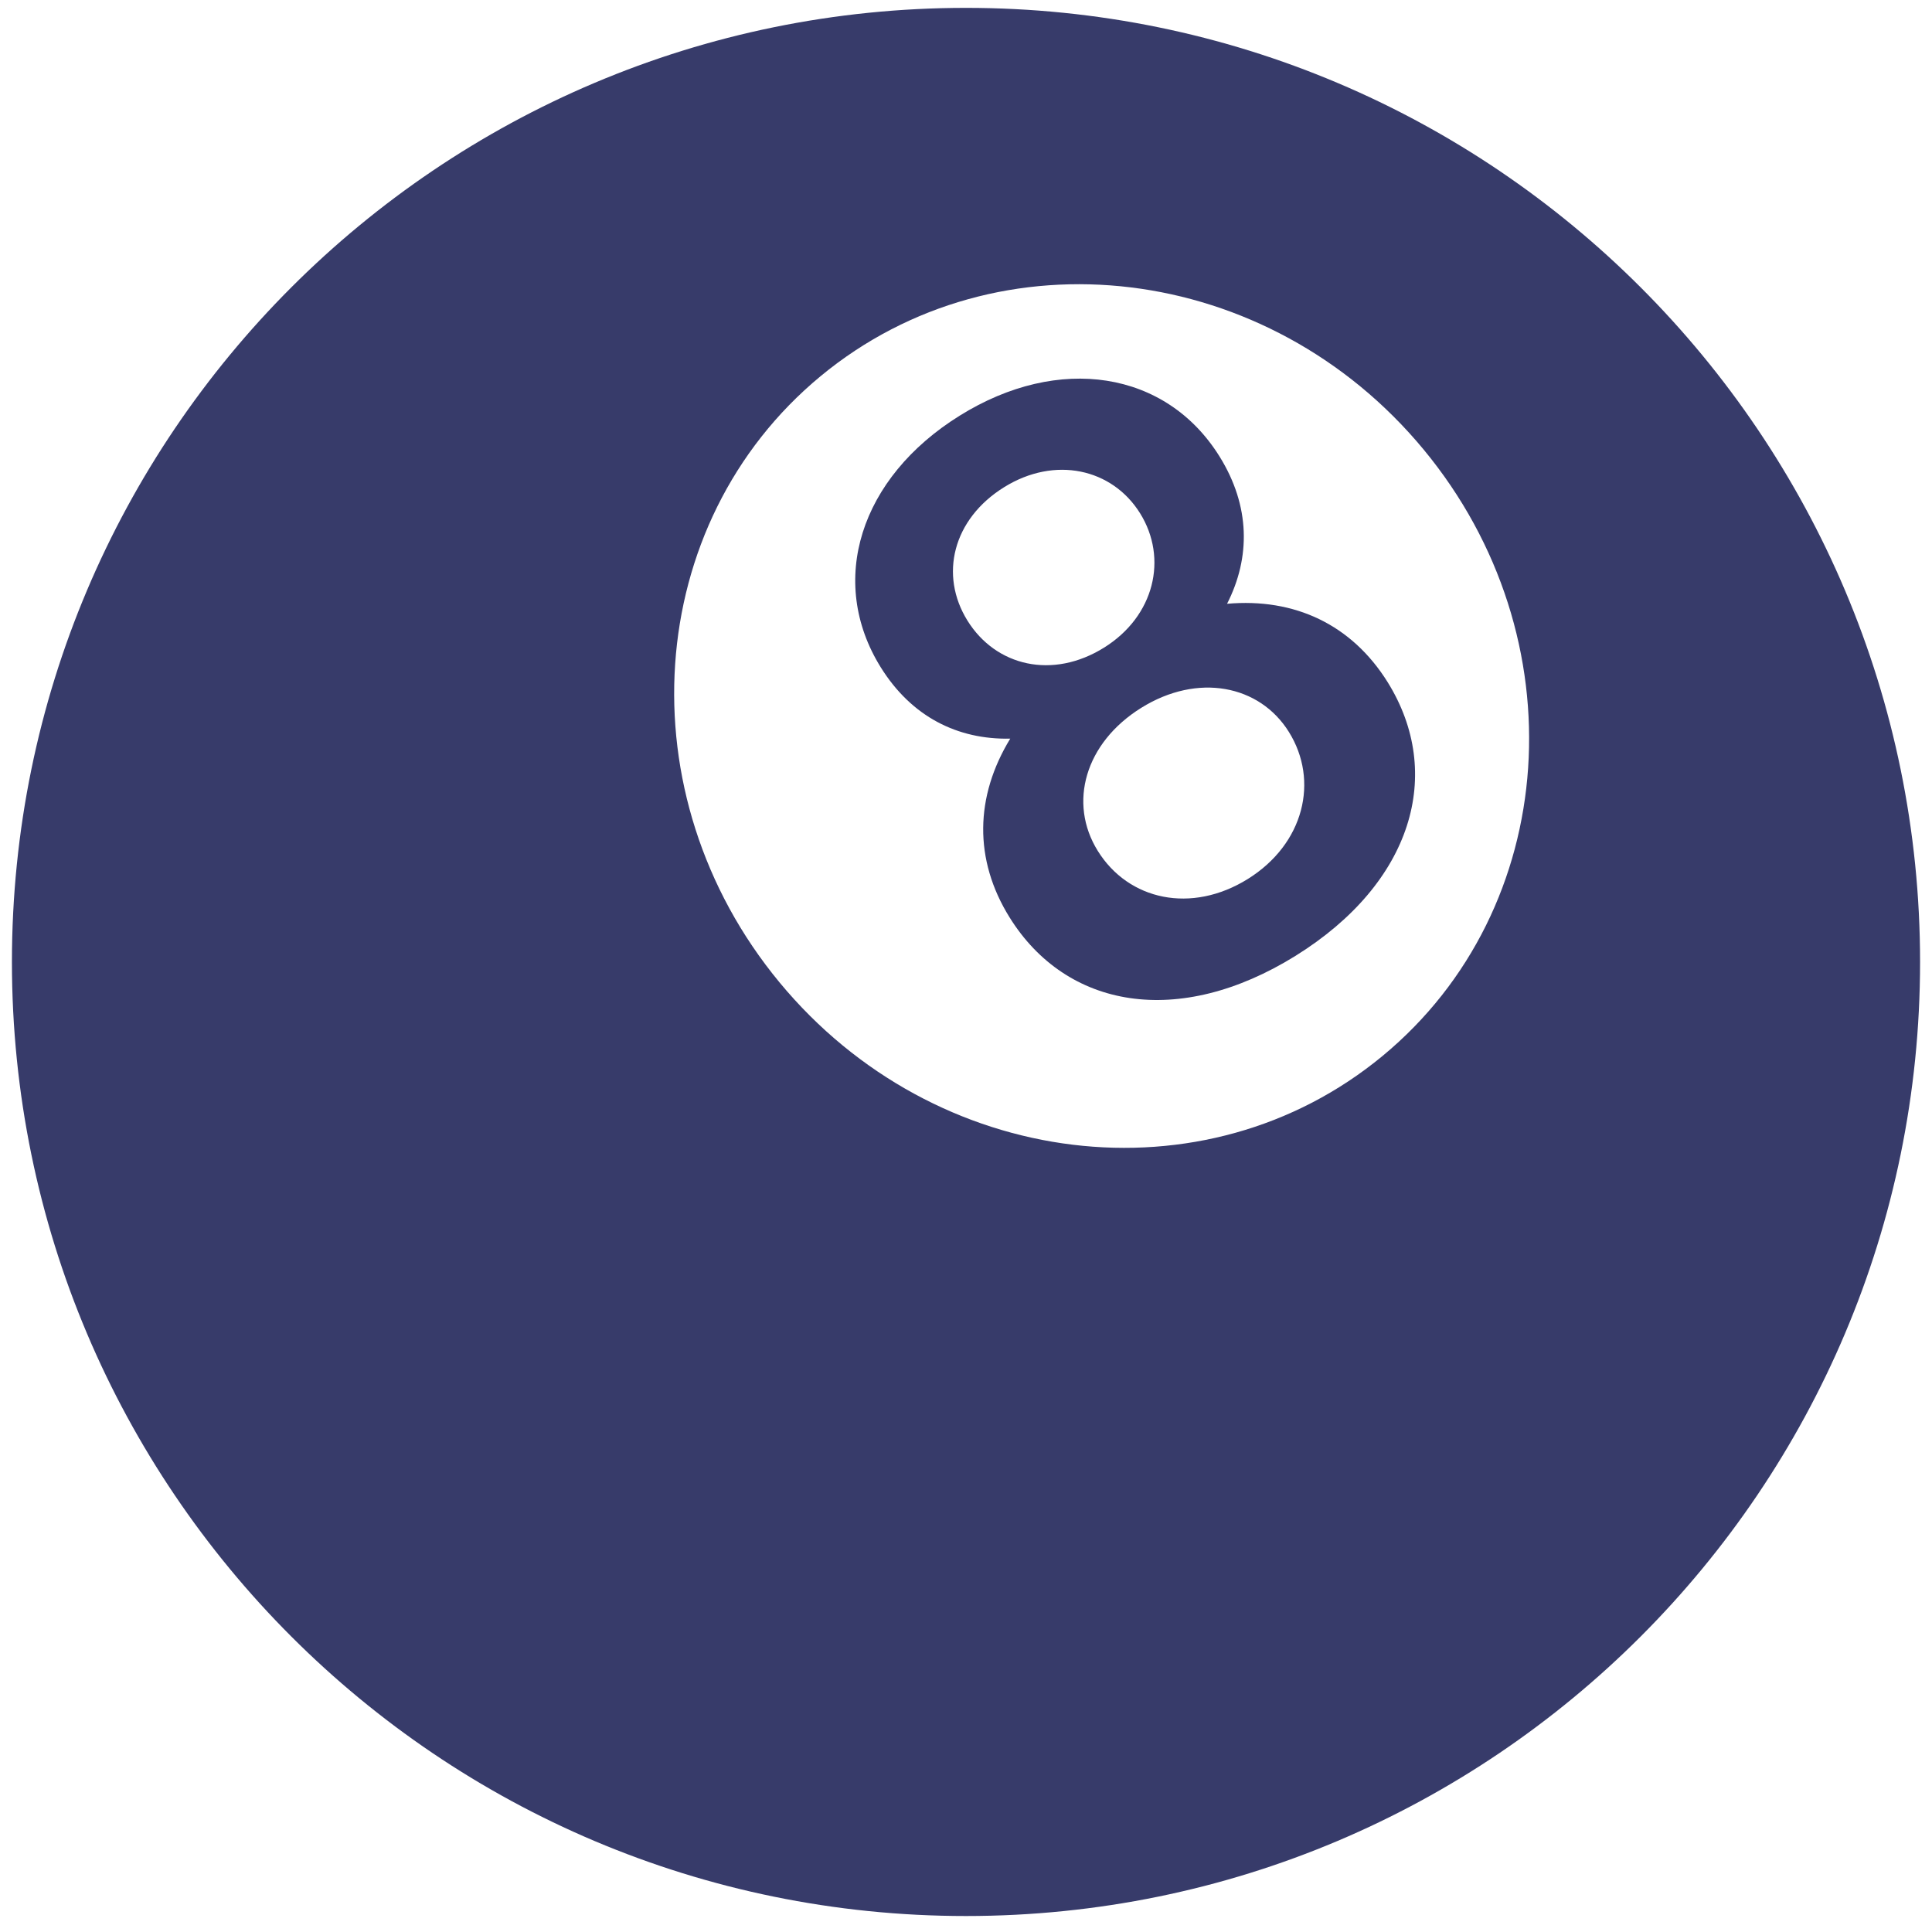 <svg width="81" height="81" viewBox="0 0 81 81" fill="none" xmlns="http://www.w3.org/2000/svg">
<path d="M40.5 0.33C18.409 0.33 0.5 18.239 0.5 40.33C0.5 62.421 18.409 80.33 40.5 80.33C62.591 80.33 80.5 62.421 80.5 40.33C80.5 18.239 62.591 0.33 40.5 0.33ZM57.969 44.267C50.511 50.437 39.191 49.057 32.683 41.189C26.175 33.319 26.945 21.941 34.404 15.771C41.863 9.605 53.183 10.982 59.691 18.853C66.199 26.723 65.427 38.101 57.969 44.267Z" fill="#373B6A"/>
<path d="M51.445 25.314C52.435 23.372 52.421 21.215 51.131 19.14C48.891 15.538 44.391 14.839 40.237 17.426C36.047 20.03 34.685 24.372 36.925 27.976C38.215 30.049 40.144 31.014 42.355 30.968C40.876 33.392 40.819 36.038 42.327 38.462C44.707 42.288 49.412 43.121 54.319 40.072C59.225 37.02 60.559 32.431 58.179 28.602C56.669 26.182 54.273 25.062 51.445 25.314ZM40.563 26.023C39.372 24.109 39.945 21.764 42.099 20.425C44.224 19.105 46.629 19.641 47.799 21.521C48.971 23.404 48.408 25.833 46.285 27.154C44.133 28.494 41.755 27.937 40.563 26.023ZM52.315 36.852C49.953 38.321 47.315 37.75 46.025 35.674C44.775 33.666 45.489 31.143 47.851 29.674C50.215 28.205 52.809 28.713 54.039 30.69C55.309 32.731 54.677 35.38 52.315 36.852Z" fill="#373B6A"/>
</svg>
